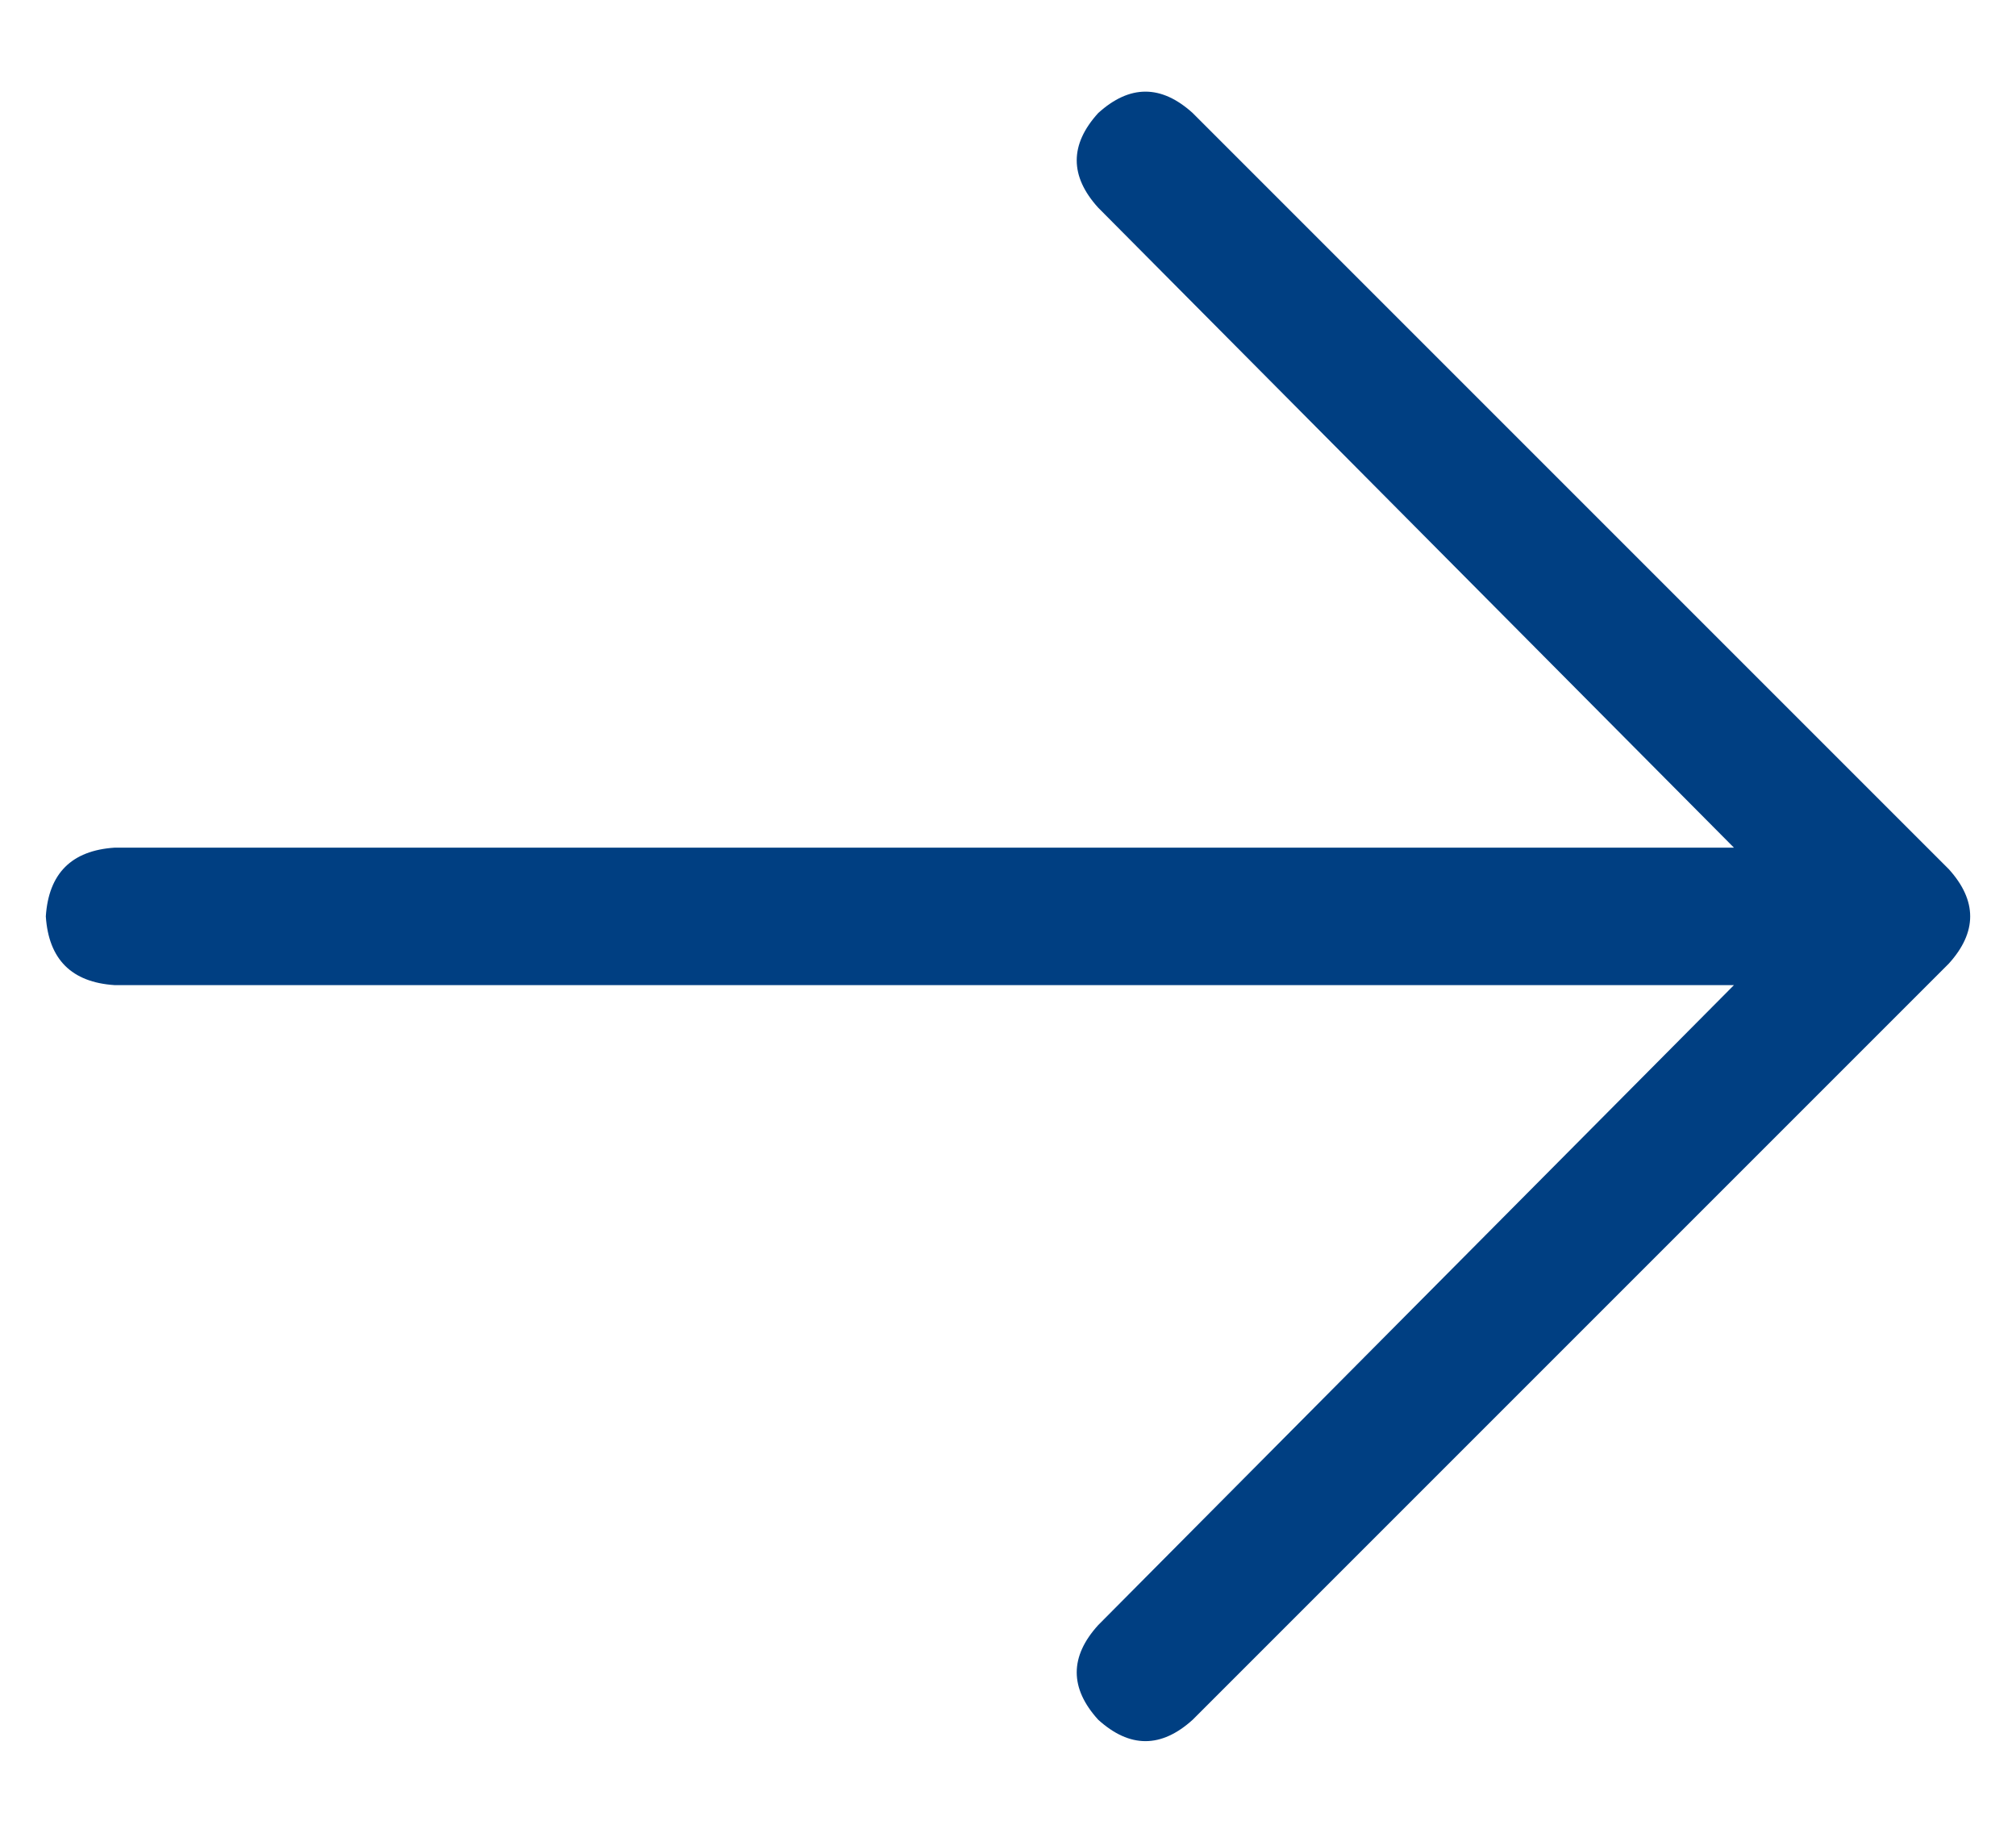 <svg width="22" height="20" viewBox="0 0 22 20" fill="none" xmlns="http://www.w3.org/2000/svg">
<path d="M21.266 10.516L13.016 18.766C12.672 19.078 12.328 19.078 11.984 18.766C11.672 18.422 11.672 18.078 11.984 17.734L18.922 10.75H1.25C0.781 10.719 0.531 10.469 0.5 10C0.531 9.531 0.781 9.281 1.25 9.25H18.922L11.984 2.266C11.672 1.922 11.672 1.578 11.984 1.234C12.328 0.922 12.672 0.922 13.016 1.234L21.266 9.484C21.578 9.828 21.578 10.172 21.266 10.516Z" fill="#003F82"/>
</svg>
